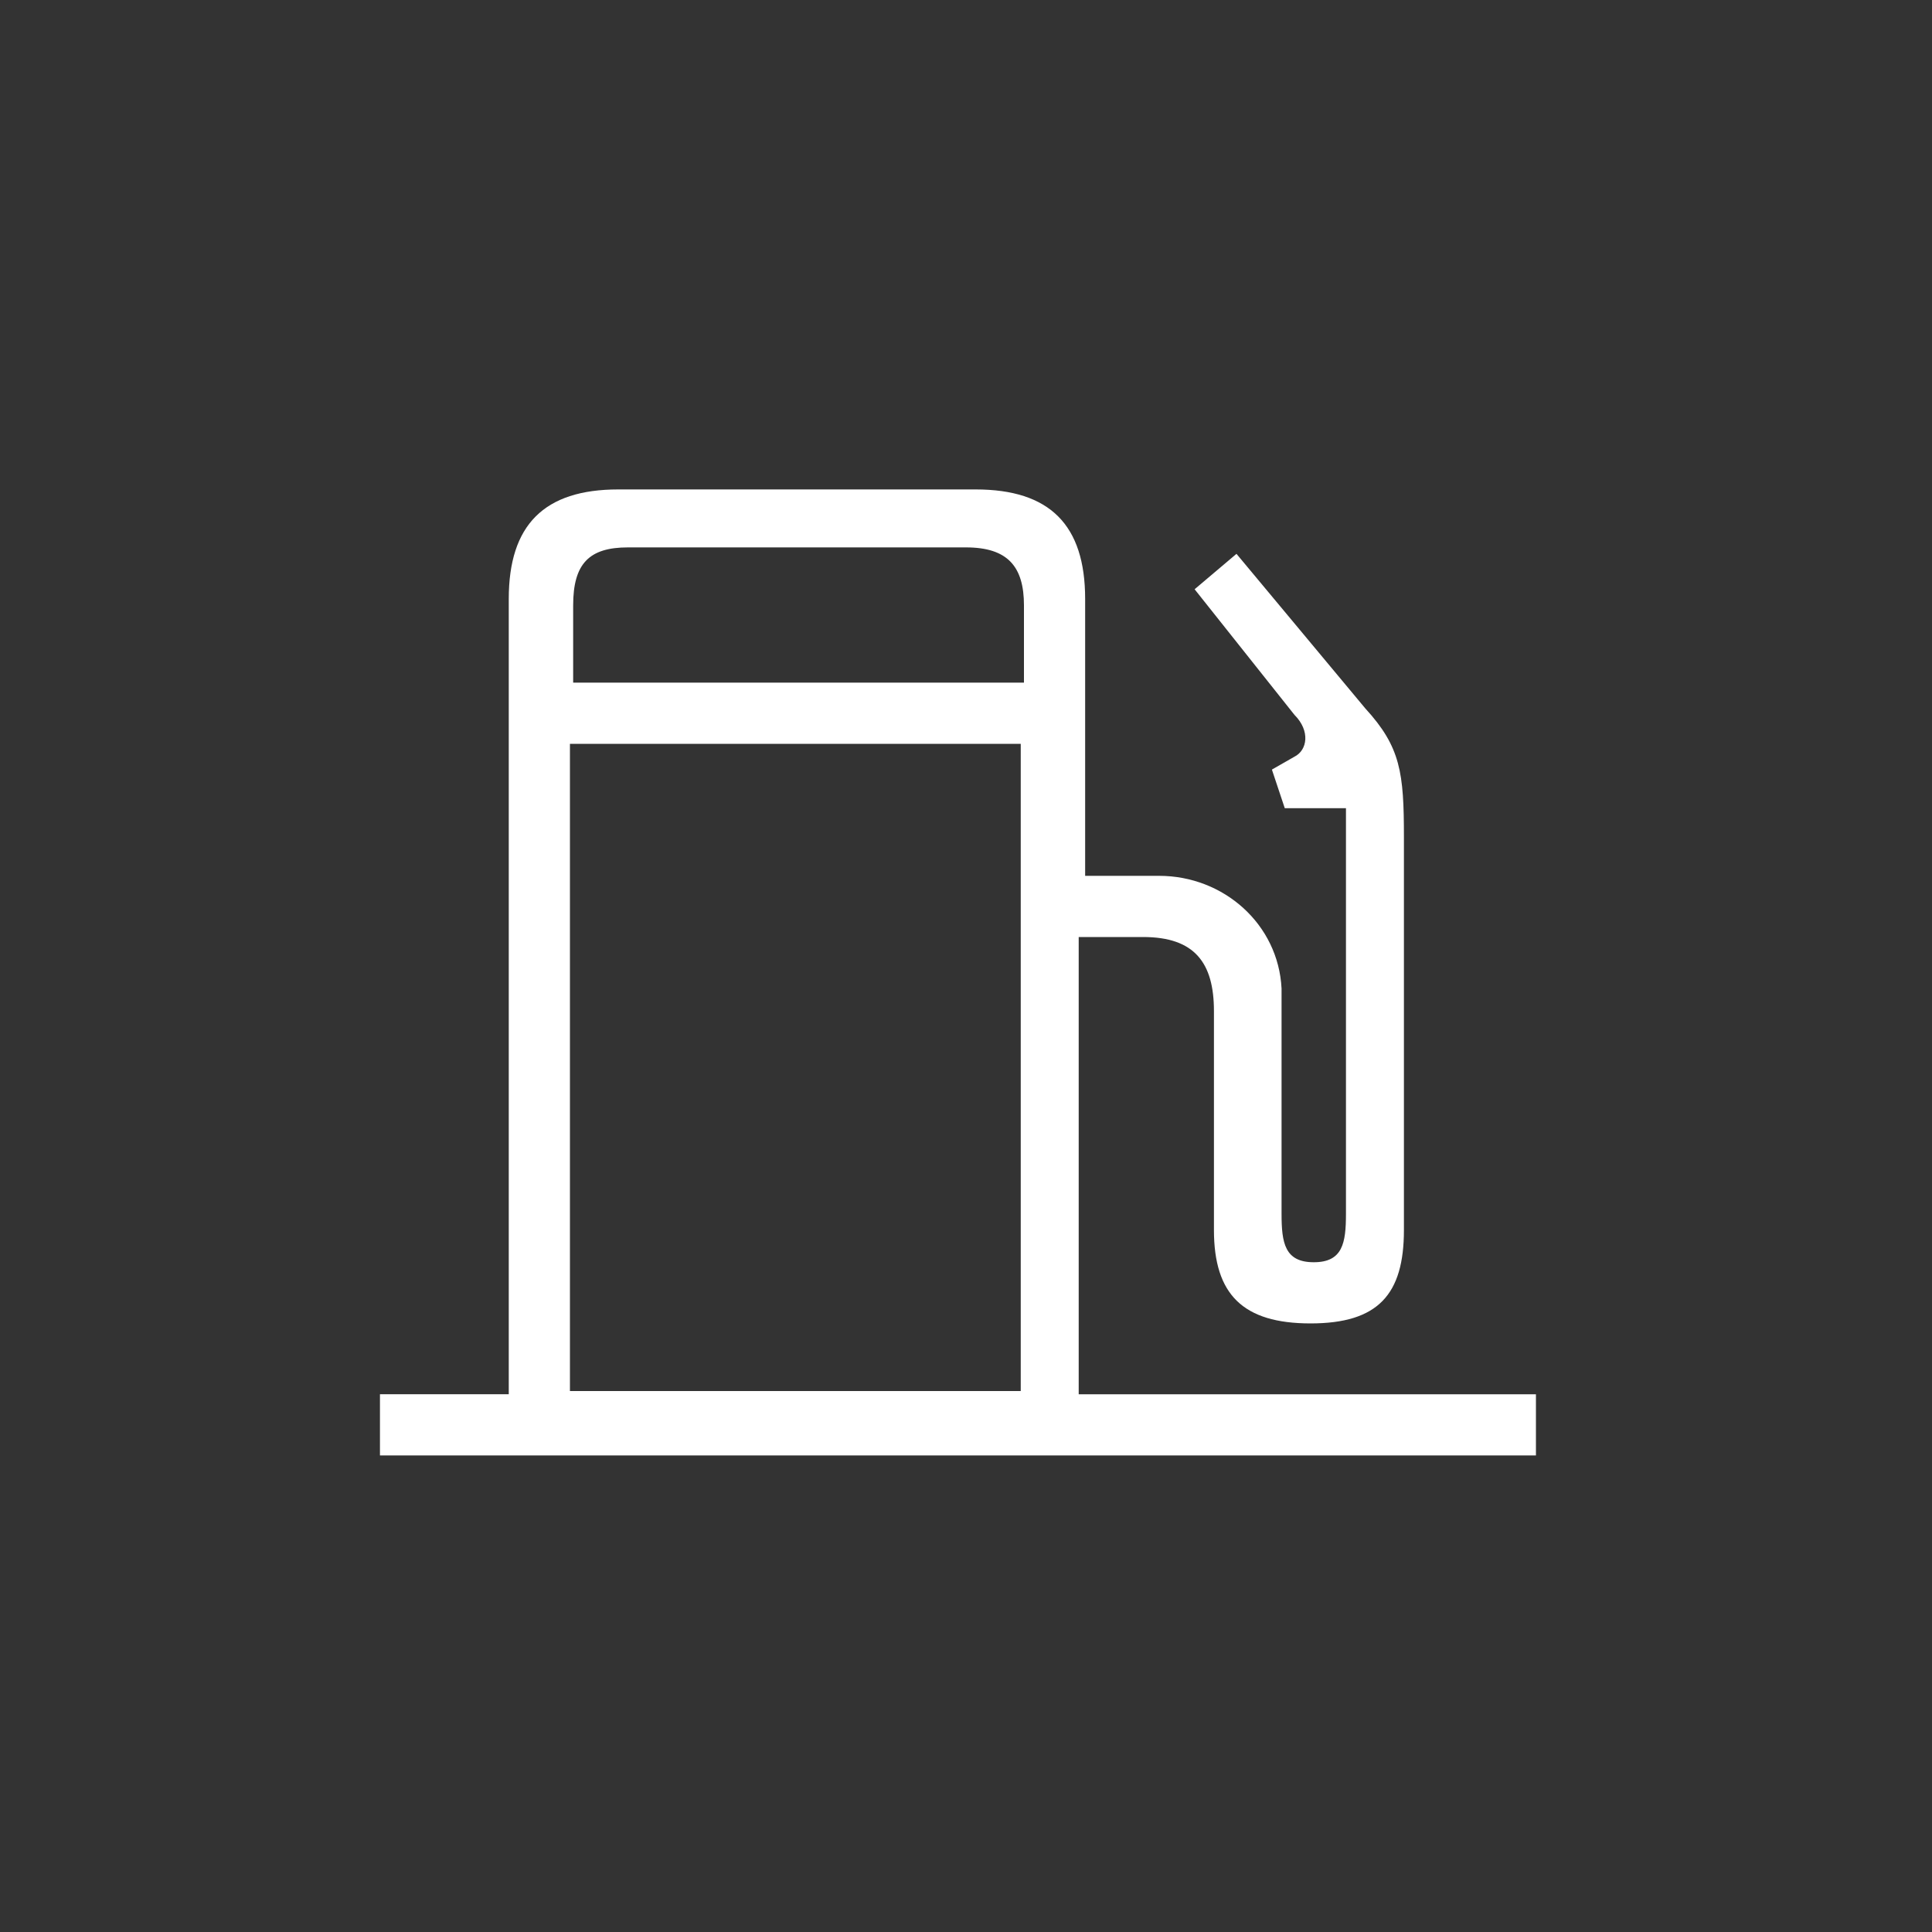 <?xml version="1.0" encoding="UTF-8"?>
<svg id="Layer_1" xmlns="http://www.w3.org/2000/svg" version="1.1" viewBox="0 0 60 60">
  <rect x="0" y="0" width="60" height="60" fill="#333333" stroke="none"/>
  <!-- Generator: Adobe Illustrator 29.0.0, SVG Export Plug-In . SVG Version: 2.1.0 Build 186)  -->
  <defs>
    <style>
      .st0 {
        fill: #fff;
      }
    </style>
  </defs>
  <g id="Picto">
    <path class="st0" d="M36,27.2c2,0,3.7,1.5,3.8,3.5,0,.1,0,.3,0,.4v6.6c0,.9.1,1.5,1,1.5s1-.6,1-1.5v-12.6h-1.9l-.4-1.2.7-.4c.4-.2.5-.8,0-1.3l-3.1-3.9,1.3-1.1,4,4.8c1.1,1.2,1.2,2,1.2,4v12.2c0,2-.8,2.9-2.9,2.9s-3-.9-3-2.9v-6.8c0-1.5-.6-2.3-2.2-2.3h-2v14.2h14.2v1.9H11.8v-1.9h4v-24.7c0-2.3,1.1-3.4,3.4-3.4h11.1c2.3,0,3.4,1.1,3.4,3.4v8.6h2.3ZM30,17h-10.5c-1.2,0-1.7.5-1.7,1.8v2.4h14v-2.4c0-1.2-.5-1.8-1.8-1.8ZM31.7,43.2v-20.1h-14v20.1h14Z"/>
  </g>
</svg>
